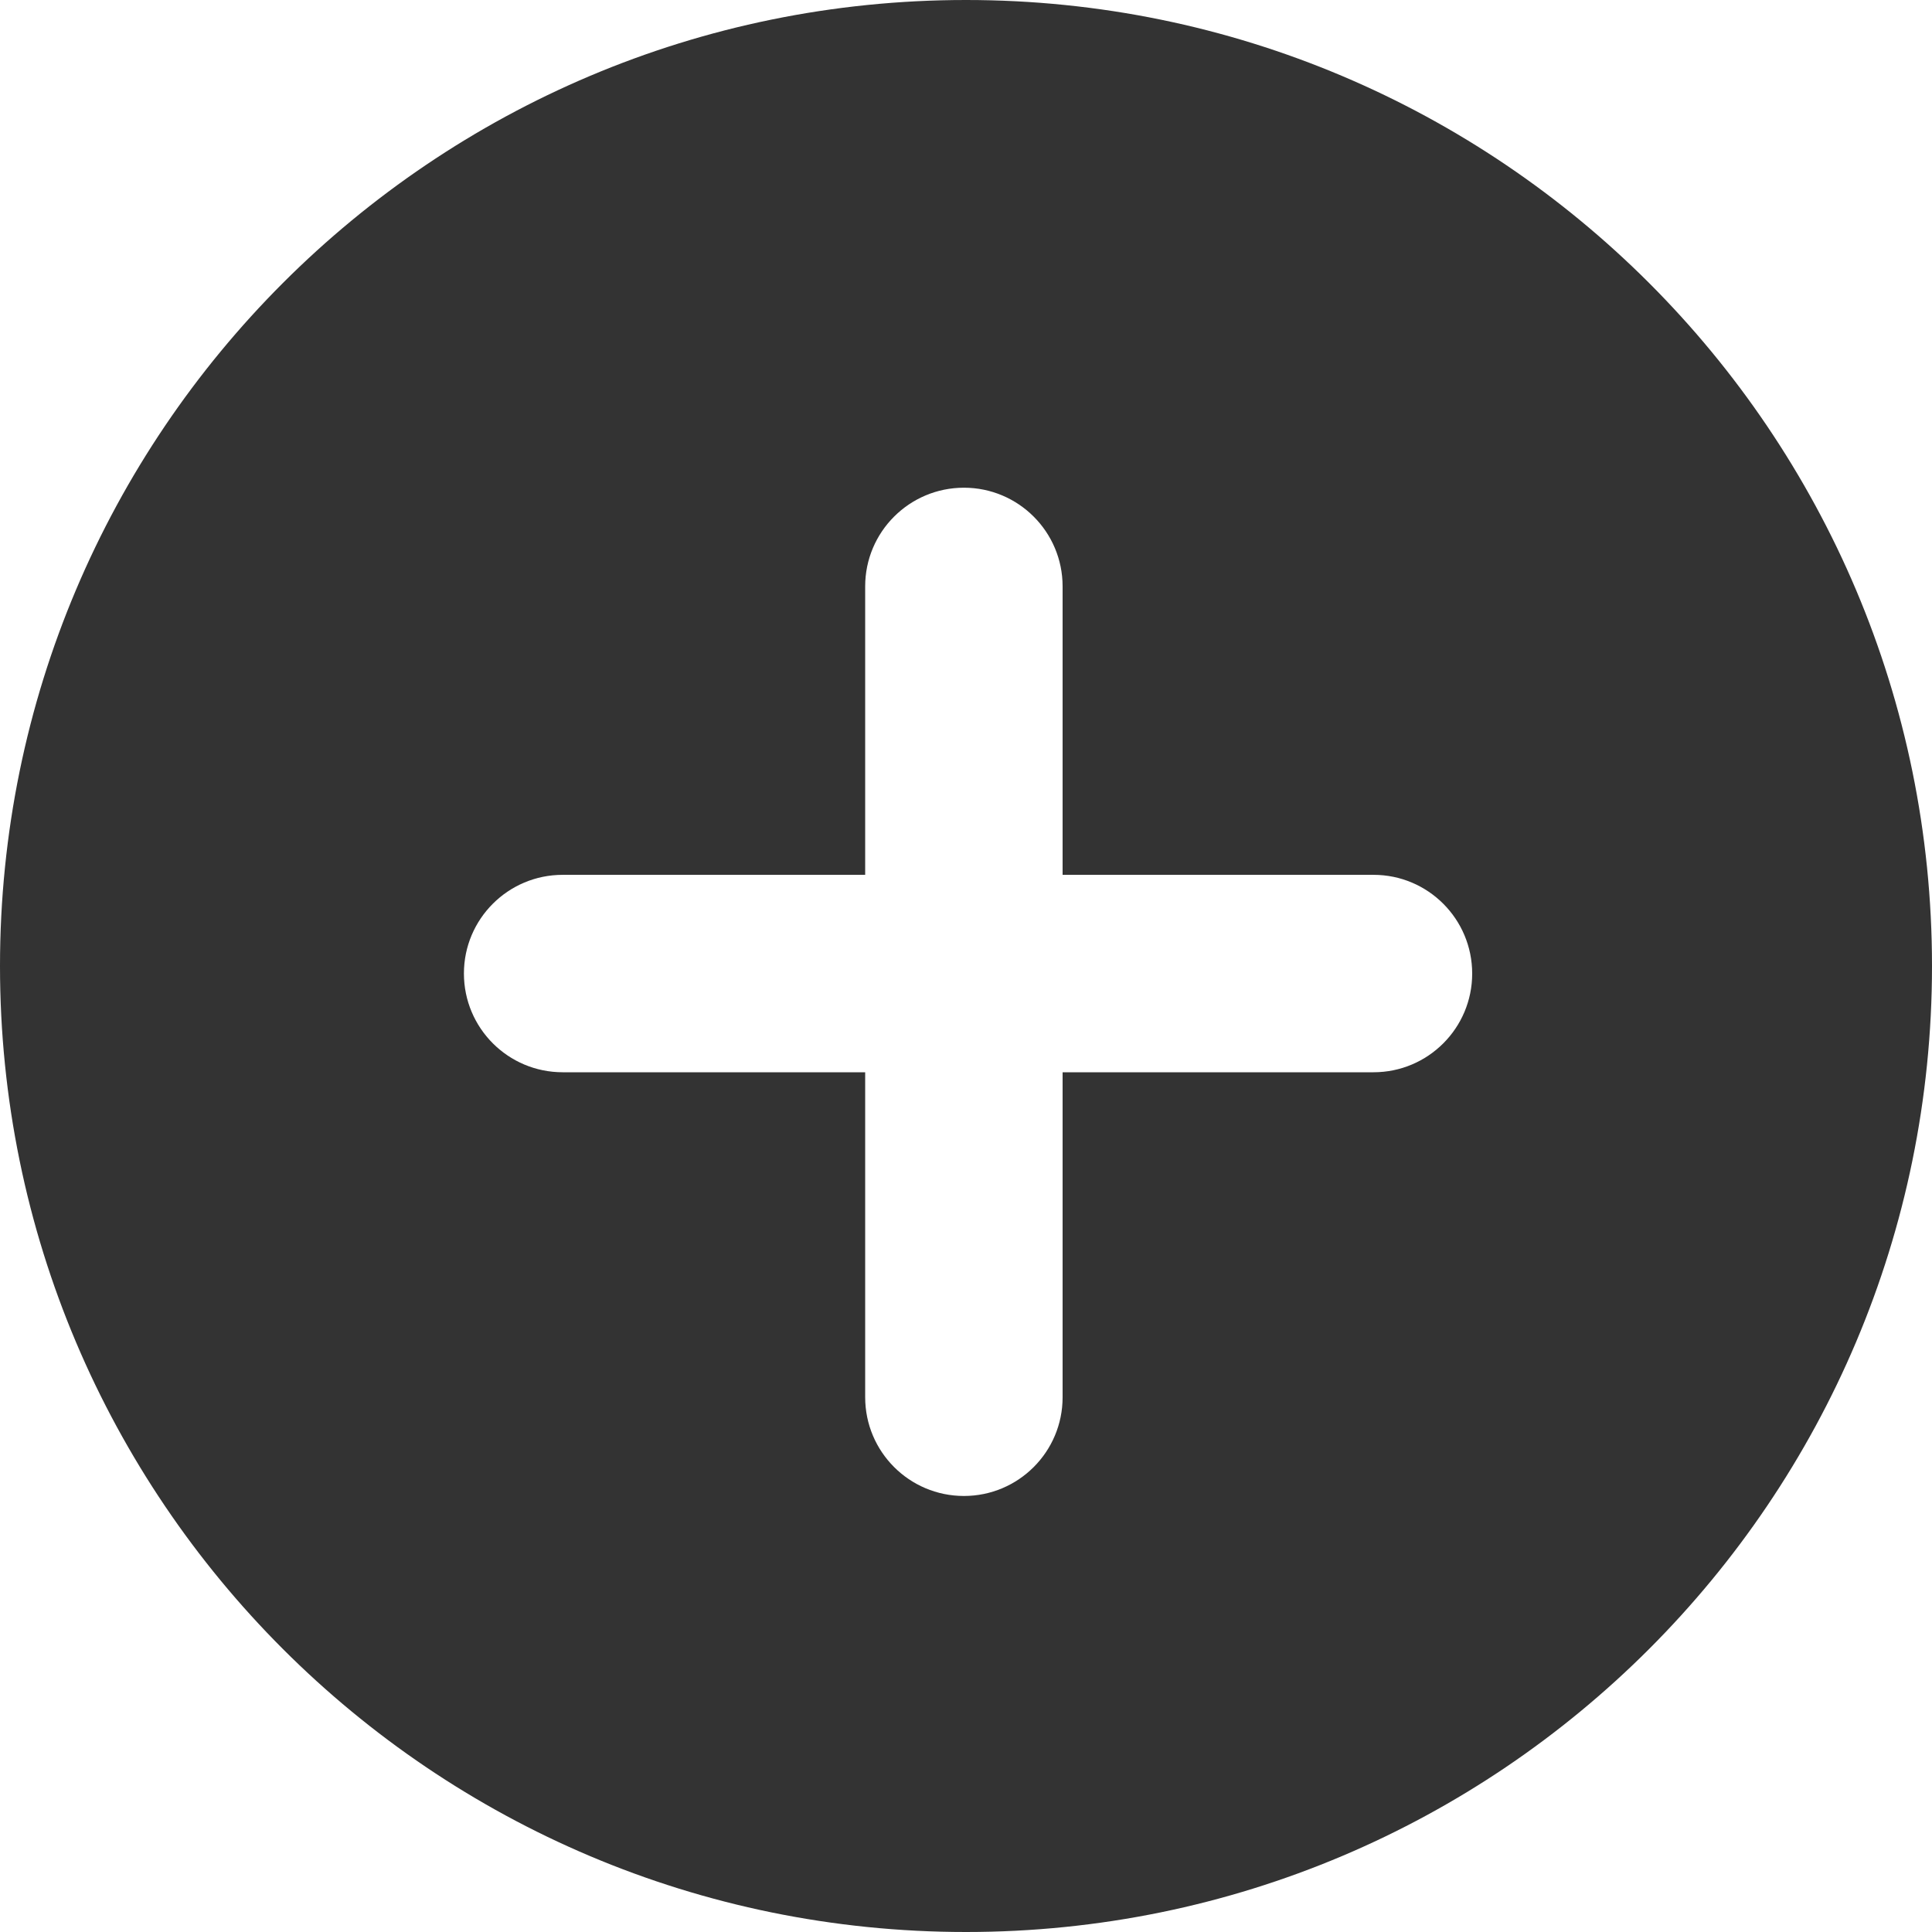 <svg xmlns="http://www.w3.org/2000/svg" width="16" height="16" viewBox="0 0 16 16" fill="none"><g clip-path="url(#clip0_626_20)"><path d="M8 0C3.582 0 0 3.582 0 8C0 12.418 3.582 16 8 16C12.418 16 16 12.418 16 8C16 3.582 12.418 0 8 0ZM11.375 8.88H8.8V11.572C8.8 12.023 8.434 12.389 7.983 12.389C7.531 12.389 7.165 12.023 7.165 11.571V8.88H4.66C4.208 8.88 3.842 8.514 3.842 8.062C3.842 7.611 4.208 7.245 4.66 7.245L7.165 7.245V4.856C7.165 4.405 7.531 4.039 7.983 4.039C8.434 4.039 8.8 4.405 8.8 4.856L8.8 7.245L11.375 7.245C11.826 7.245 12.192 7.611 12.192 8.063C12.192 8.514 11.826 8.88 11.375 8.88Z" fill="#333"></path></g><defs><clipPath id="clip0_626_20"><rect width="16" height="16" fill="currentColor"></rect></clipPath></defs></svg>